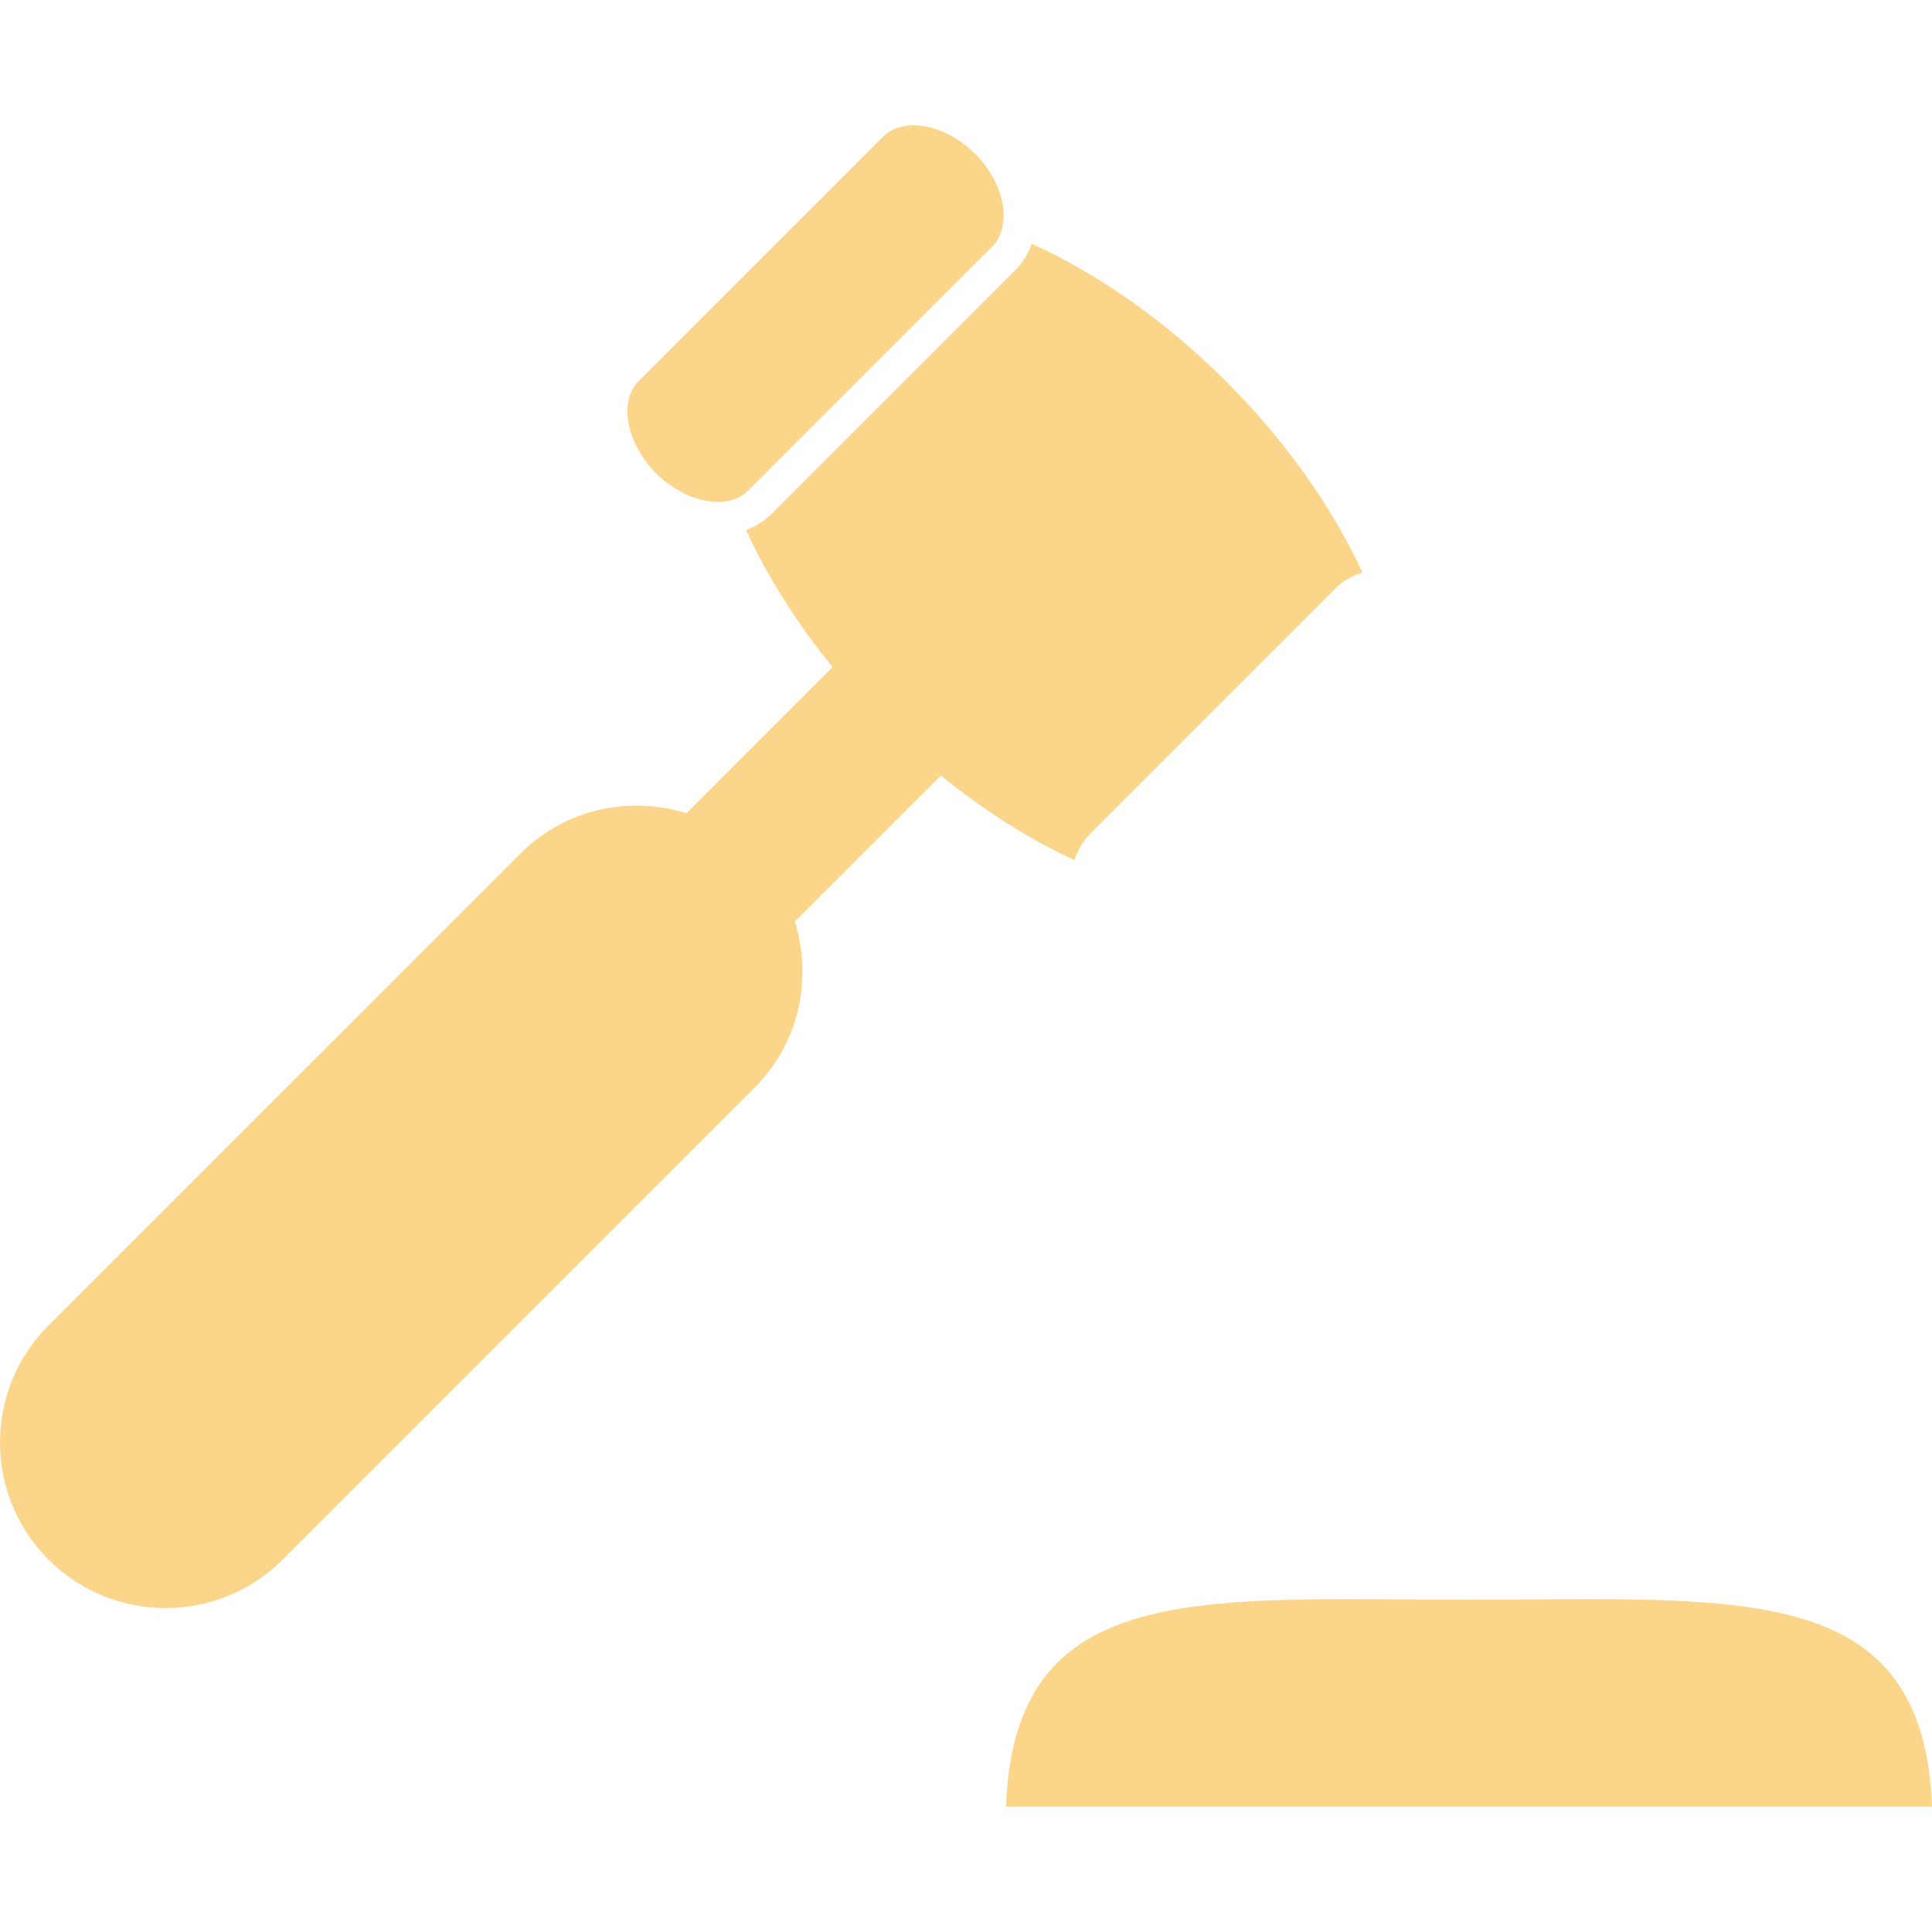 <?xml version="1.0" encoding="UTF-8" standalone="no"?>
<svg
   id="Capa_1"
   x="0px"
   y="0px"
   viewBox="0 0 476.243 476.243"
   style="enable-background:new 0 0 476.243 476.243;"
   xml:space="preserve"
   version="1.1"
   sodipodi:docname="Abogado-penal.svg"
   inkscape:version="1.3.2 (091e20e, 2023-11-25)"
   xmlns:inkscape="http://www.inkscape.org/namespaces/inkscape"
   xmlns:sodipodi="http://sodipodi.sourceforge.net/DTD/sodipodi-0.dtd"
   xmlns:xlink="http://www.w3.org/1999/xlink"
   xmlns="http://www.w3.org/2000/svg"
   xmlns:svg="http://www.w3.org/2000/svg"><defs
     id="defs5"><linearGradient
       id="swatch5"
       inkscape:swatch="solid"><stop
         style="stop-color:#fbd589;stop-opacity:1;"
         offset="0"
         id="stop5" /></linearGradient><linearGradient
       inkscape:collect="always"
       xlink:href="#swatch5"
       id="linearGradient5"
       x1="0"
       y1="238.121"
       x2="476.244"
       y2="238.121"
       gradientUnits="userSpaceOnUse" /></defs><sodipodi:namedview
     id="namedview5"
     pagecolor="#ffffff"
     bordercolor="#000000"
     borderopacity="0.25"
     inkscape:showpageshadow="2"
     inkscape:pageopacity="0.0"
     inkscape:pagecheckerboard="0"
     inkscape:deskcolor="#d1d1d1"
     inkscape:zoom="0.49554533"
     inkscape:cx="238.12151"
     inkscape:cy="238.12151"
     inkscape:window-width="1312"
     inkscape:window-height="449"
     inkscape:window-x="0"
     inkscape:window-y="25"
     inkscape:window-maximized="0"
     inkscape:current-layer="Capa_1" /><g
     id="g5"
     style="fill:url(#linearGradient5);fill-opacity:1"><path
       style="fill:url(#linearGradient5);fill-opacity:1"
       d="M69.684,384.436l116.312-116.312c11.096-11.096,14.282-26.938,9.933-40.952l36.01-36.01 c10.762,8.763,21.923,15.769,32.896,20.882c0.837-2.495,2.13-4.788,4.016-6.674l60.306-60.306c1.87-1.87,4.178-3.138,6.706-3.942 c-7.381-15.867-18.696-32.173-33.555-47.032c-15.152-15.152-31.807-26.654-47.975-34.018c-0.845,2.341-2.065,4.511-3.853,6.308 l-60.306,60.306c-1.78,1.78-3.902,3.081-6.267,3.95c5.145,11.266,12.331,22.752,21.338,33.823l-36.01,36.01 c-14.014-4.349-29.856-1.162-40.952,9.933L11.955,326.715c-15.94,15.94-15.94,41.781,0,57.721 C27.895,400.376,53.744,400.376,69.684,384.436z"
       fill="#010002"
       id="path1" /><path
       style="fill:url(#linearGradient5);fill-opacity:1"
       d="M274.589,211.127c-1.122,1.122-1.837,2.544-2.276,4.121c-1.496,5.414,0.91,12.9,6.576,18.566 c4.438,4.43,10.128,7.08,15.233,7.08c2.138,0,5.162-0.48,7.454-2.772l18.647-18.647l23.012-23.012l18.647-18.647 c2.284-2.284,3.211-5.779,2.593-9.836c-0.683-4.519-3.138-9.08-6.901-12.843c-4.438-4.43-10.128-7.08-15.225-7.08 c-0.984,0-2.162,0.13-3.365,0.463c-1.414,0.39-2.861,1.073-4.097,2.317L274.589,211.127z"
       fill="#010002"
       id="path2" /><path
       style="fill:url(#linearGradient5);fill-opacity:1"
       d="M176.949,123.728c1.105,0,2.455-0.146,3.82-0.593c1.26-0.415,2.536-1.081,3.642-2.187l60.306-60.306 c1.008-1.008,1.658-2.284,2.113-3.666c1.772-5.438-0.585-13.185-6.422-19.013c-4.438-4.43-10.128-7.08-15.225-7.08 c-2.138,0-5.162,0.48-7.454,2.772l-20.549,20.549l-19.216,19.208l-20.549,20.549c-4.975,4.983-3.008,15.371,4.308,22.687 C166.162,121.078,171.852,123.728,176.949,123.728z"
       fill="#010002"
       id="path3" /><path
       style="fill:url(#linearGradient5);fill-opacity:1"
       d="M300.438,387.313c9.892-0.975,20.5-1.252,31.579-1.252c4.723,0,9.559,0.033,14.485,0.073 c10.209,0.081,21.004,0.081,31.214,0c4.926-0.041,9.762-0.073,14.485-0.073c11.079,0,21.687,0.276,31.579,1.252v-23.589H300.438 V387.313z"
       fill="#010002"
       id="path4" /><path
       style="fill:url(#linearGradient5);fill-opacity:1"
       d="M392.202,394.19c-4.698,0-9.51,0.033-14.42,0.073c-10.258,0.073-21.086,0.073-31.336,0 c-4.91-0.041-9.722-0.073-14.42-0.073c-11.502,0-22.053,0.228-31.579,1.13c-31.417,2.967-51.129,13.567-52.47,50.04h228.267 c-1.341-36.473-21.053-47.064-52.47-50.039C414.255,394.418,403.695,394.19,392.202,394.19z"
       fill="#010002"
       id="path5" /></g></svg>
